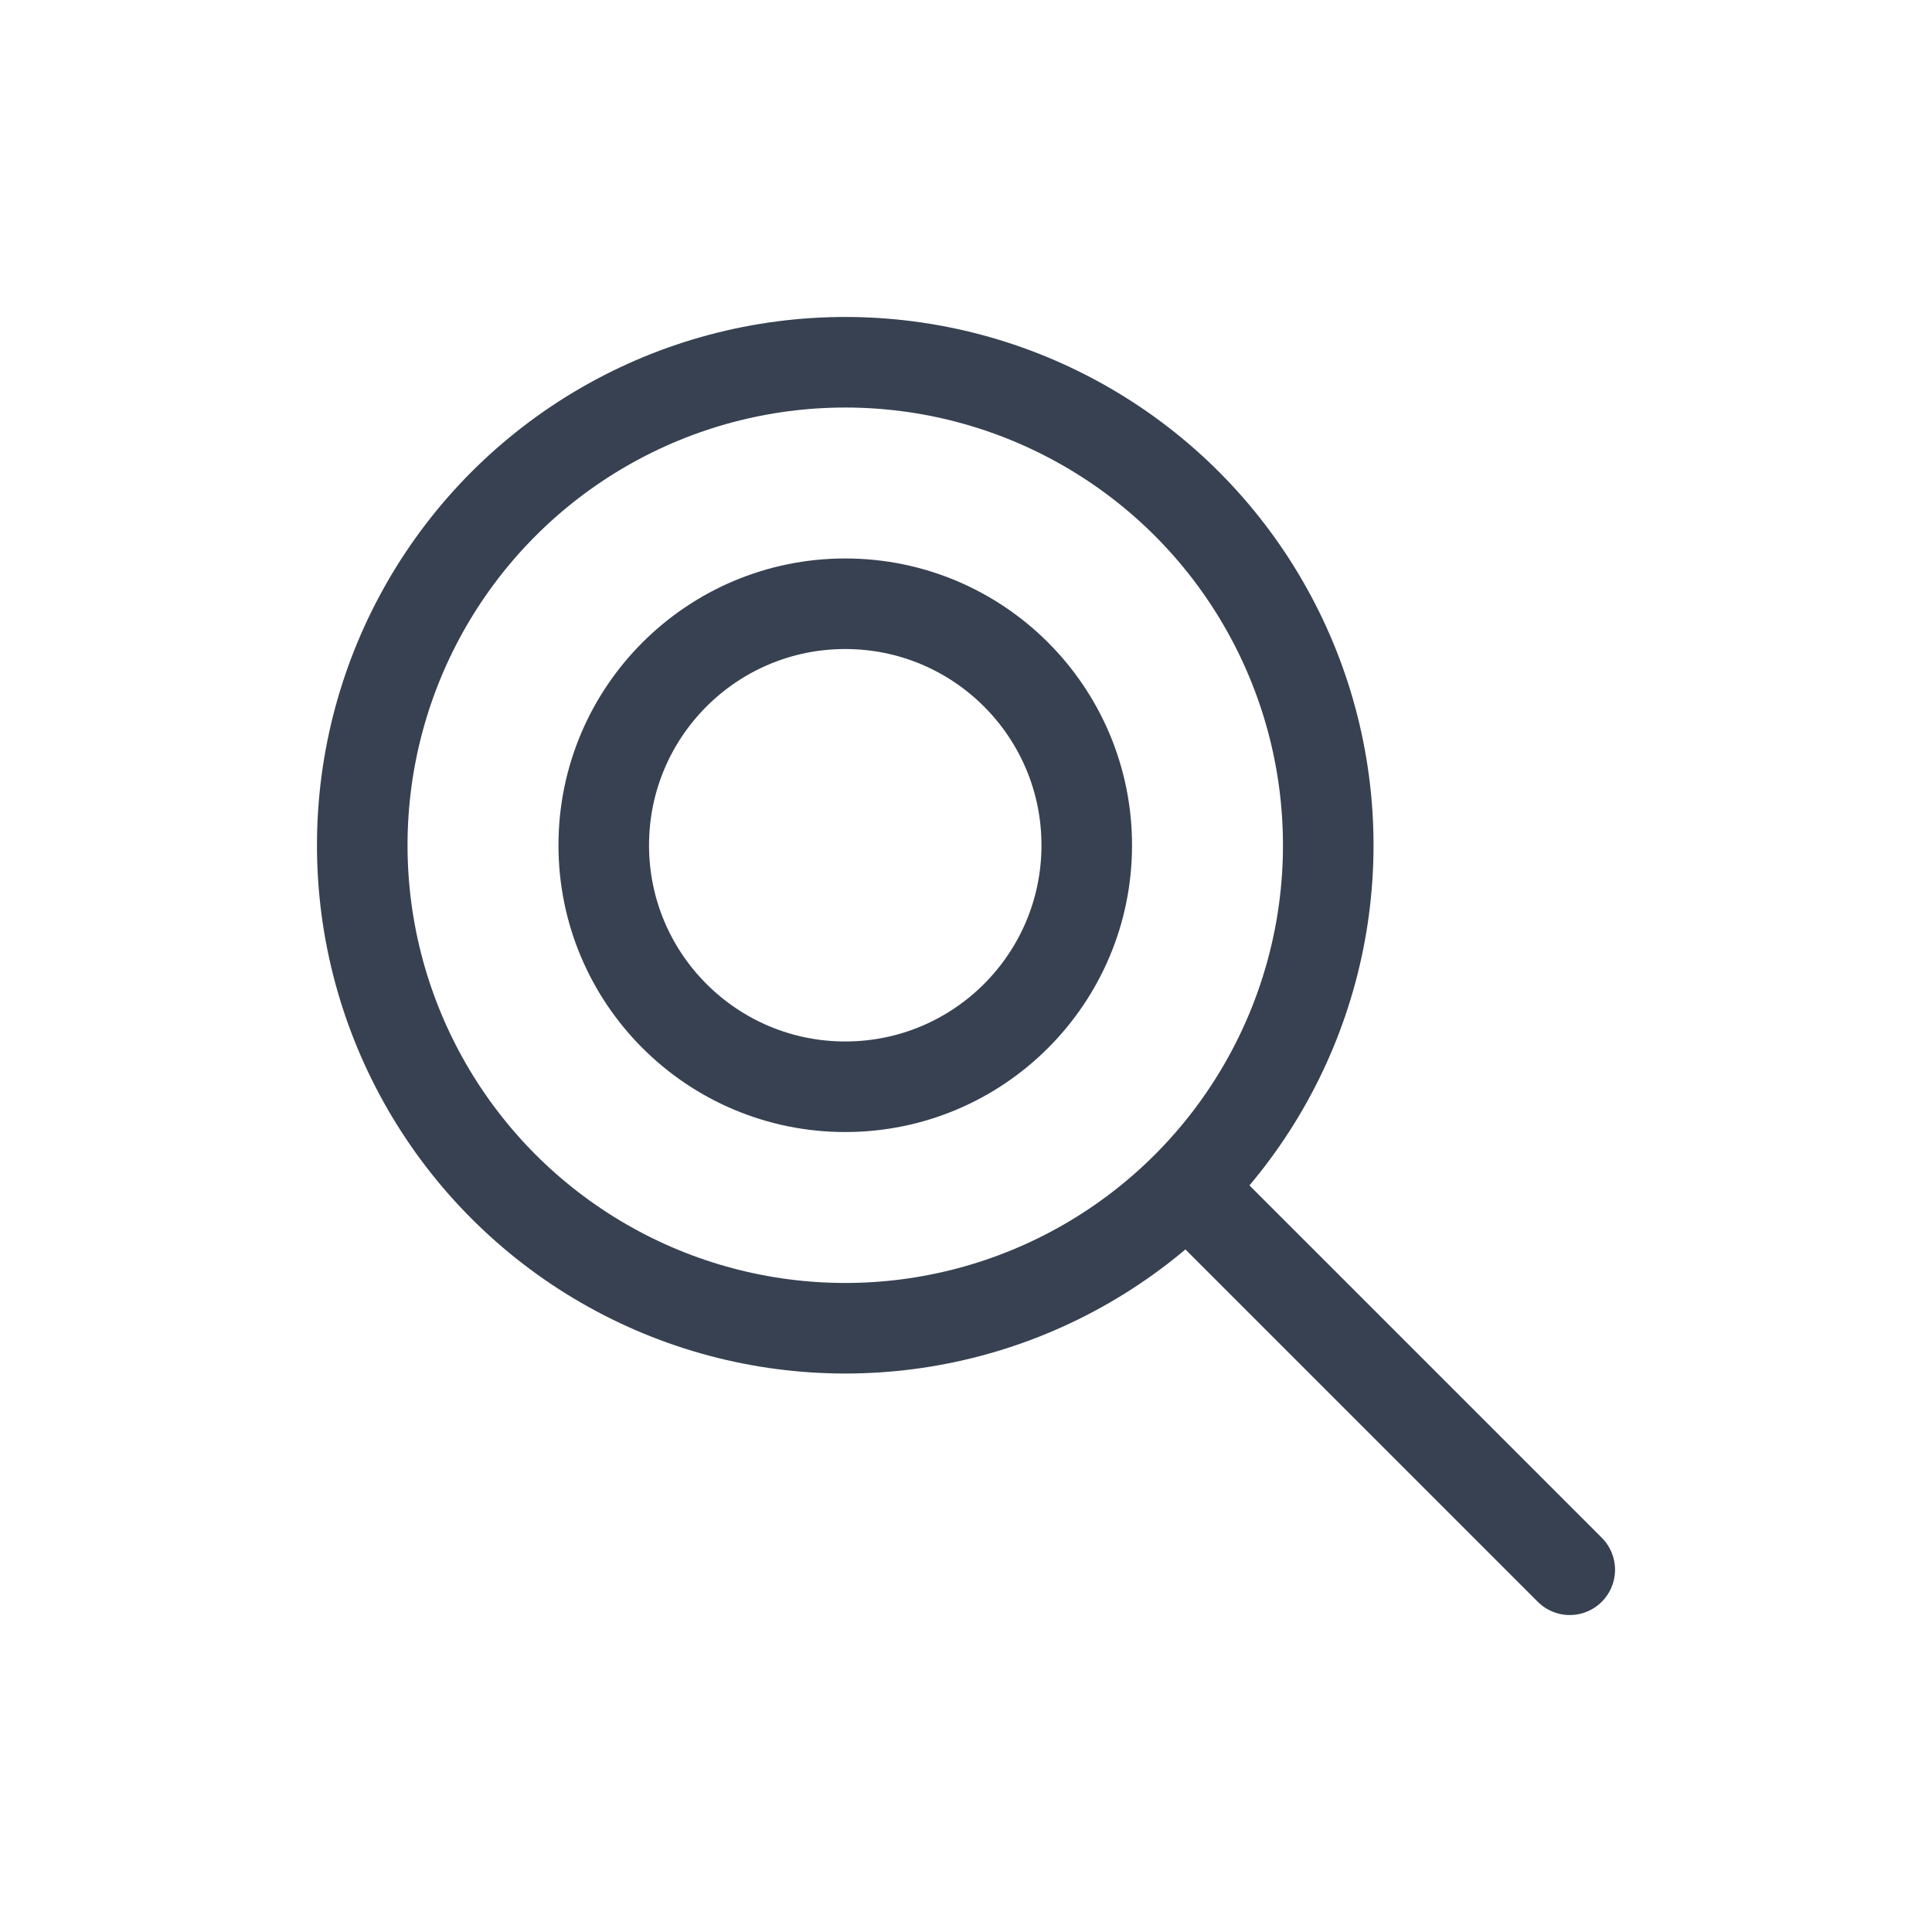 <svg xmlns="http://www.w3.org/2000/svg" width="32" height="32" fill="none" viewBox="0 0 32 32"><circle cx="14" cy="14" r="8" stroke="#374151" stroke-width="1.5"/><path stroke="#374151" stroke-linecap="round" stroke-width="1.5" d="m20 20 6 6"/><circle cx="14" cy="14" r="4" stroke="#374151" stroke-width="1.5"/></svg>